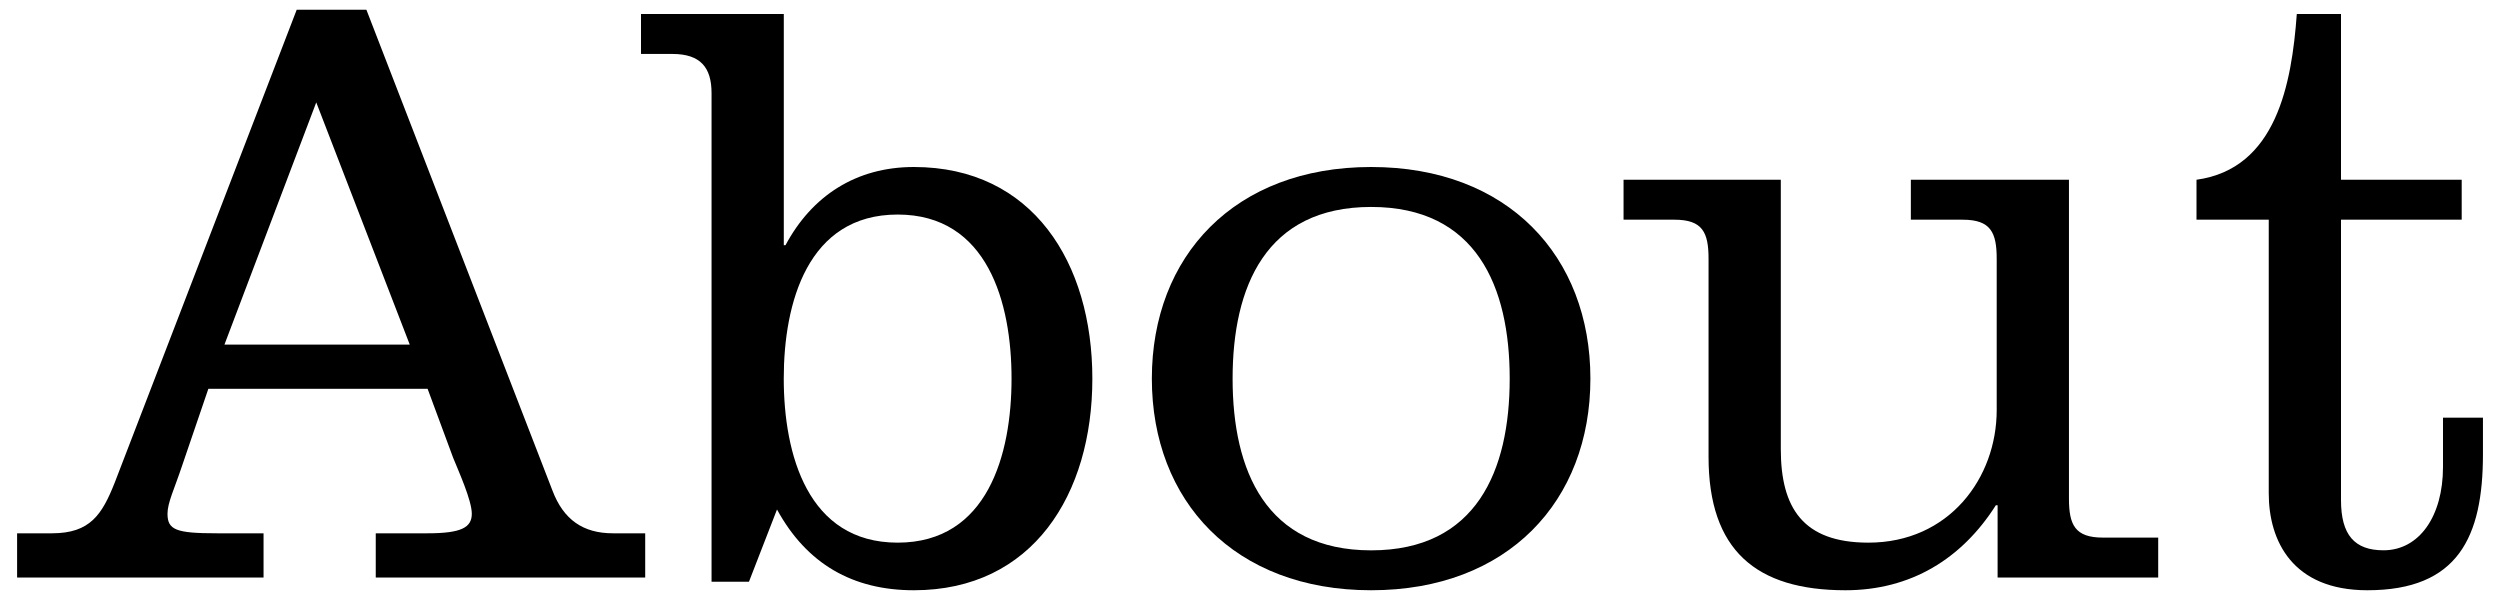 <?xml version="1.0" encoding="utf-8"?>
<!-- Generator: Adobe Illustrator 25.4.1, SVG Export Plug-In . SVG Version: 6.00 Build 0)  -->
<svg version="1.1" id="レイヤー_1" xmlns="http://www.w3.org/2000/svg" xmlns:xlink="http://www.w3.org/1999/xlink" x="0px"
	 y="0px" viewBox="0 0 50 12" style="enable-background:new 0 0 50 12;" xml:space="preserve">
<g>
	<g>
		<path d="M0.342,11.55v-0.884h0.697c0.765,0,1.003-0.374,1.258-1.02l3.637-9.451h1.394l3.723,9.621
			c0.221,0.578,0.612,0.85,1.207,0.85h0.646v0.884H7.515v-0.884h1.037c0.68,0,0.884-0.119,0.884-0.391S9.164,9.408,9.062,9.153
			l-0.51-1.377H4.167L3.639,9.323c-0.153,0.459-0.289,0.731-0.289,0.952c0,0.323,0.17,0.391,0.986,0.391h0.935v0.884H0.342z
			 M6.325,2.048L4.489,6.892h3.706L6.325,2.048z"/>
		<path d="M14.231,1.861c0-0.51-0.221-0.782-0.782-0.782H12.82V0.28h2.856v4.624h0.034c0.527-0.986,1.411-1.564,2.567-1.564
			c2.38,0,3.57,1.921,3.57,4.233s-1.19,4.232-3.57,4.232c-1.224,0-2.142-0.527-2.737-1.615l-0.561,1.445h-0.748V1.861z
			 M17.953,10.853c1.802,0,2.278-1.768,2.278-3.281c0-1.513-0.476-3.281-2.278-3.281c-1.802,0-2.278,1.768-2.278,3.281
			C15.676,9.085,16.151,10.853,17.953,10.853z"/>
		<path d="M31.808,7.573c0,2.448-1.649,4.232-4.385,4.232s-4.386-1.785-4.386-4.232s1.649-4.233,4.386-4.233
			S31.808,5.125,31.808,7.573z M24.652,7.573c0,1.835,0.663,3.434,2.771,3.434c2.108,0,2.771-1.598,2.771-3.434
			c0-1.836-0.663-3.434-2.771-3.434C25.314,4.139,24.652,5.737,24.652,7.573z"/>
		<path d="M39.951,10.105h-0.034c-0.68,1.071-1.7,1.7-3.009,1.7c-1.785,0-2.737-0.799-2.737-2.668V5.176
			c0-0.527-0.119-0.782-0.68-0.782h-1.02V3.595h3.145v5.388c0,1.173,0.442,1.87,1.751,1.87c1.615,0,2.567-1.292,2.567-2.652V5.176
			c0-0.527-0.119-0.782-0.68-0.782h-1.037V3.595h3.162v6.375c0,0.526,0.119,0.782,0.68,0.782h1.105v0.799h-3.212V10.105z"/>
		<path d="M43.93,3.595c1.598-0.221,1.904-1.921,2.006-3.315h0.884v3.315h2.414v0.799h-2.414v5.609c0,0.697,0.272,1.003,0.85,1.003
			c0.714,0,1.19-0.68,1.19-1.666V8.354h0.799v0.731c0,1.649-0.493,2.72-2.312,2.72c-1.496,0-1.972-0.986-1.972-1.938V4.394H43.93
			V3.595z"/>
	</g>
</g>
</svg>
